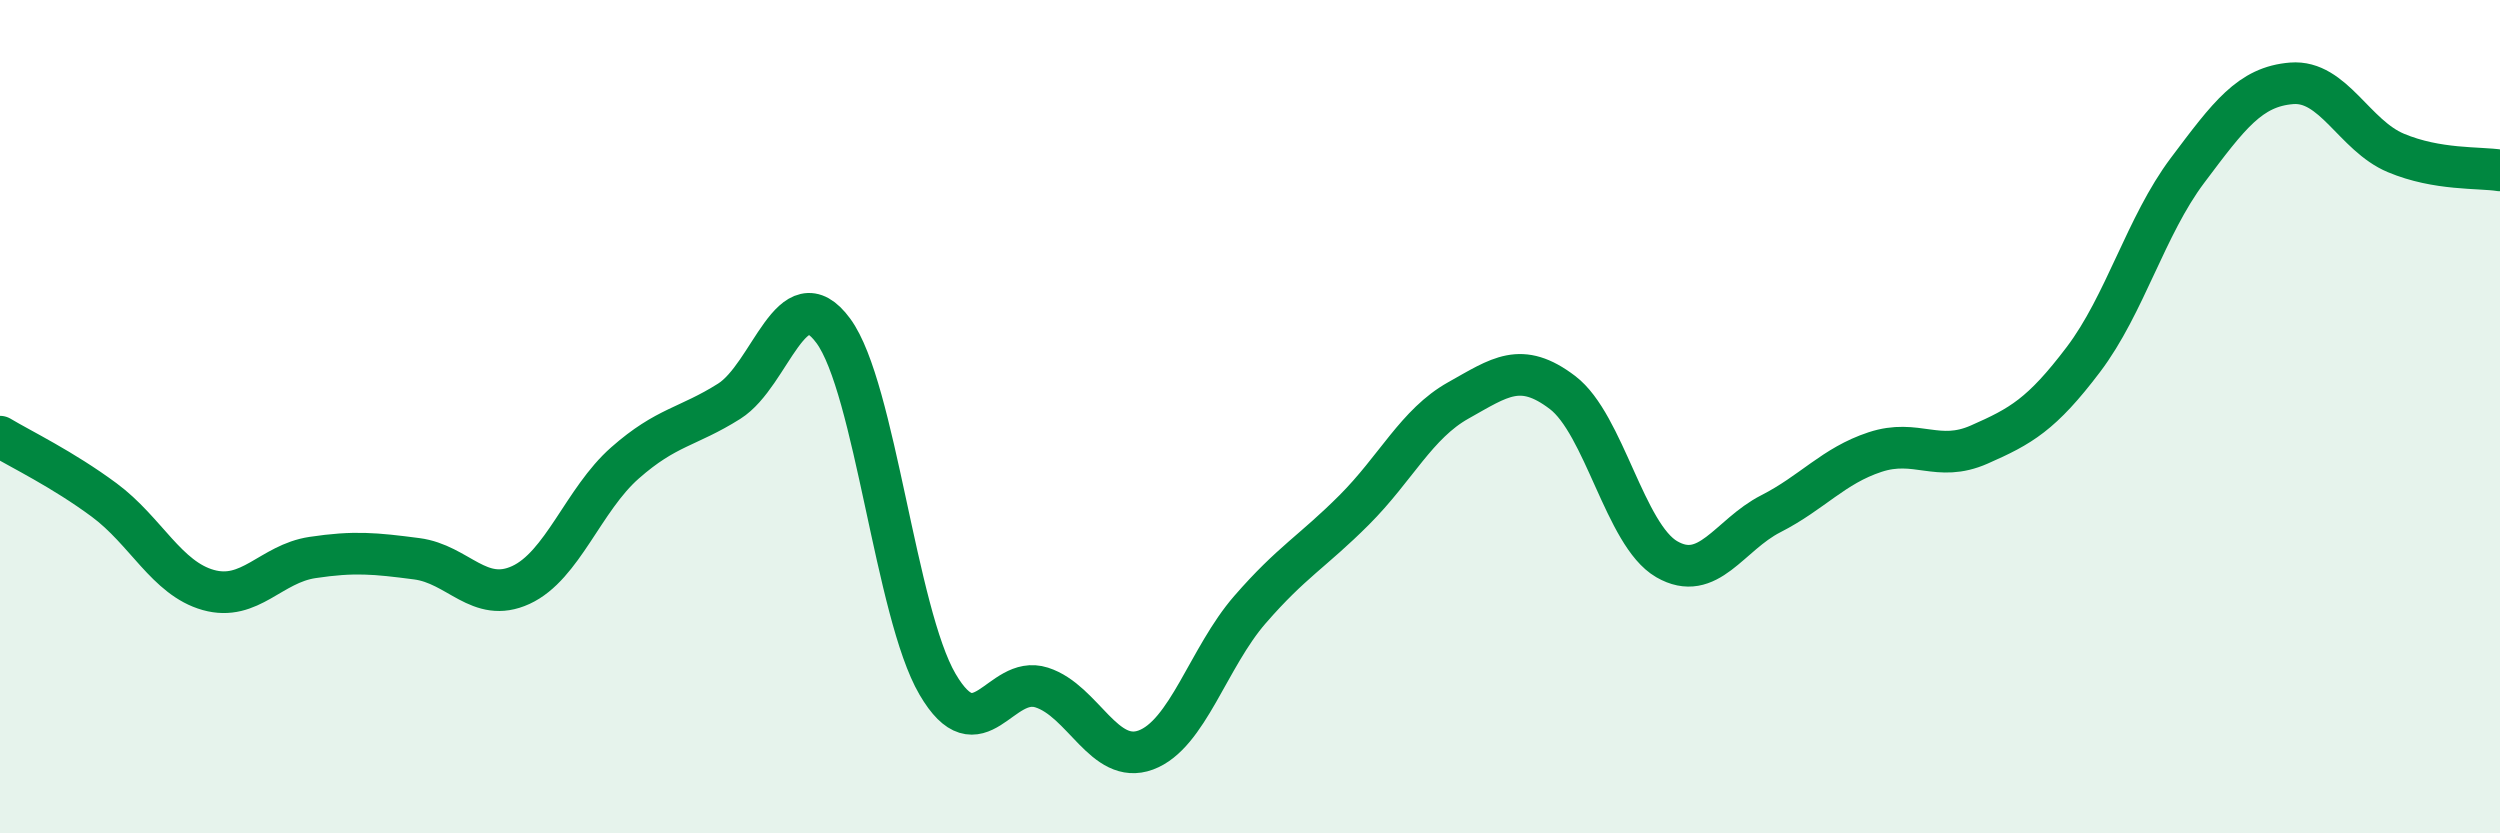 
    <svg width="60" height="20" viewBox="0 0 60 20" xmlns="http://www.w3.org/2000/svg">
      <path
        d="M 0,10.48 C 0.5,10.78 1.5,11.26 2.5,12 C 3.5,12.74 4,13.88 5,14.16 C 6,14.44 6.5,13.53 7.5,13.38 C 8.5,13.23 9,13.28 10,13.41 C 11,13.54 11.5,14.5 12.5,14.04 C 13.5,13.58 14,11.99 15,11.11 C 16,10.23 16.5,10.26 17.5,9.63 C 18.5,9 19,6.58 20,7.94 C 21,9.3 21.5,14.71 22.5,16.42 C 23.5,18.13 24,16.18 25,16.5 C 26,16.82 26.5,18.37 27.5,18 C 28.5,17.63 29,15.78 30,14.63 C 31,13.48 31.5,13.24 32.5,12.24 C 33.5,11.24 34,10.17 35,9.61 C 36,9.05 36.5,8.66 37.5,9.42 C 38.5,10.18 39,12.84 40,13.42 C 41,14 41.5,12.84 42.5,12.33 C 43.5,11.82 44,11.18 45,10.85 C 46,10.52 46.5,11.11 47.5,10.67 C 48.5,10.23 49,9.95 50,8.63 C 51,7.31 51.5,5.42 52.5,4.09 C 53.5,2.76 54,2.08 55,2 C 56,1.92 56.5,3.25 57.5,3.67 C 58.5,4.09 59.5,4.01 60,4.09L60 20L0 20Z"
        fill="#008740"
        opacity="0.1"
        stroke-linecap="round"
        stroke-linejoin="round"
      />
      <path
        d="M 0,10.48 C 0.5,10.78 1.5,11.26 2.5,12 C 3.5,12.74 4,13.88 5,14.16 C 6,14.44 6.5,13.53 7.5,13.38 C 8.5,13.23 9,13.28 10,13.41 C 11,13.54 11.5,14.5 12.5,14.04 C 13.5,13.58 14,11.99 15,11.11 C 16,10.23 16.5,10.26 17.5,9.63 C 18.5,9 19,6.58 20,7.94 C 21,9.3 21.5,14.71 22.5,16.42 C 23.5,18.13 24,16.18 25,16.5 C 26,16.82 26.5,18.37 27.5,18 C 28.5,17.63 29,15.78 30,14.63 C 31,13.48 31.5,13.24 32.5,12.24 C 33.5,11.24 34,10.17 35,9.61 C 36,9.05 36.5,8.66 37.5,9.42 C 38.5,10.18 39,12.84 40,13.42 C 41,14 41.5,12.84 42.5,12.33 C 43.5,11.82 44,11.18 45,10.85 C 46,10.52 46.5,11.11 47.5,10.67 C 48.5,10.23 49,9.95 50,8.63 C 51,7.31 51.5,5.42 52.5,4.09 C 53.5,2.76 54,2.08 55,2 C 56,1.92 56.5,3.25 57.5,3.67 C 58.5,4.09 59.5,4.01 60,4.09"
        stroke="#008740"
        stroke-width="1"
        fill="none"
        stroke-linecap="round"
        stroke-linejoin="round"
      />
    </svg>
  